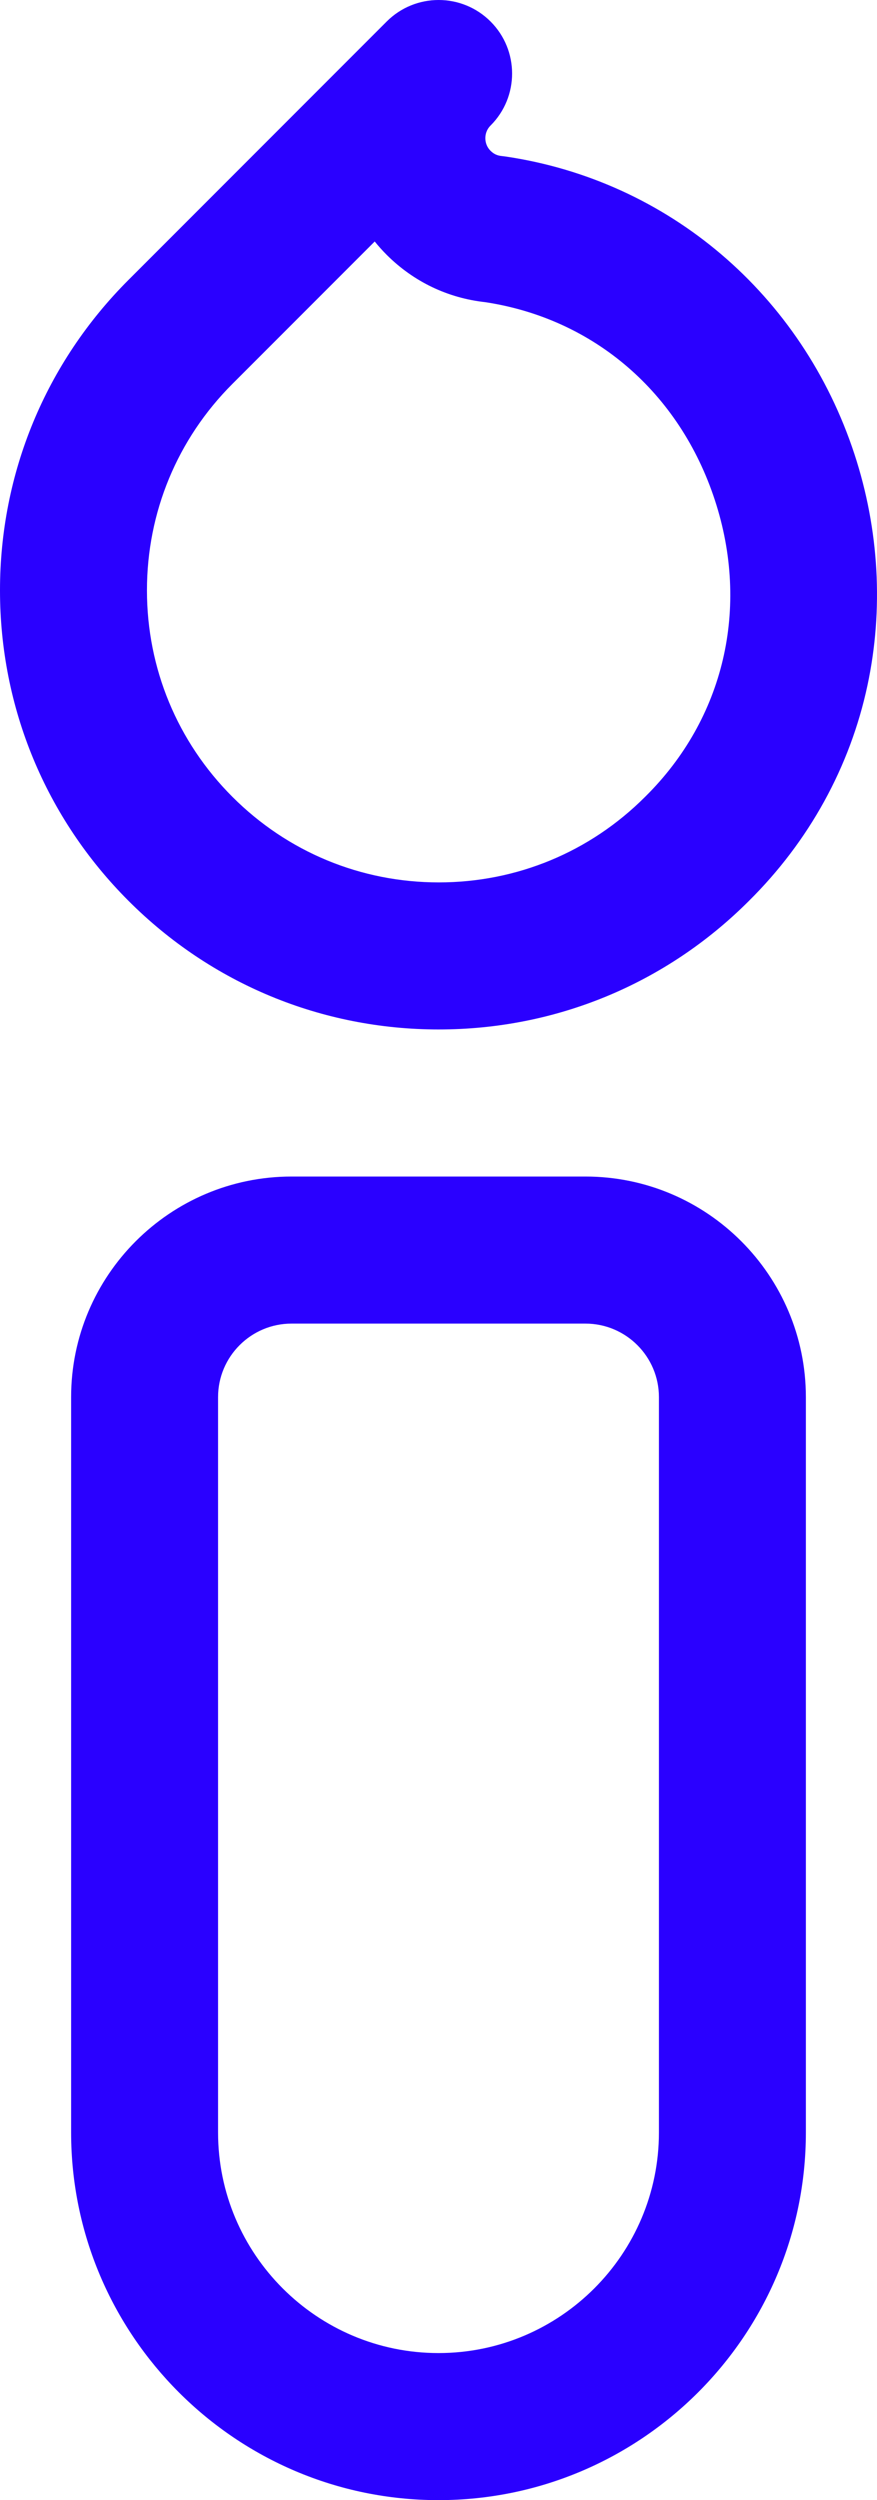 <?xml version="1.0" encoding="UTF-8"?><svg id="uuid-7276270a-6964-4ac1-9b1a-0d10a47e52ac" xmlns="http://www.w3.org/2000/svg" viewBox="0 0 298.397 850"><g id="uuid-176505f2-3132-41e1-bfa8-8587bb235287"><g id="uuid-e01fa38c-1b09-4707-a521-a38529284cdd"><path d="M149.197,850c-68.925,0-125-56.075-125-125v-250c0-41.355,33.645-75,75-75h100c41.355,0,75,33.645,75,75v250c0,68.925-56.075,125-125,125ZM99.197,450c-13.785,0-25,11.215-25,25v250c0,41.355,33.645,75,75,75s75-33.645,75-75v-250c0-13.785-11.215-25-25-25h-100Z" fill="#2a00ff" stroke-width="0"/><path d="M149.291,350h-.018c-39.867-.005-77.355-15.537-105.547-43.727h0C15.533,278.079.004,240.596,0,200.726c-.005-39.872,15.518-77.356,43.707-105.545L131.565,7.322c.001-.001,0,.001,0,0,9.763-9.763,25.593-9.763,35.355,0s9.763,25.592,0,35.355c-1.473,1.472-1.781,3.151-1.781,4.301,0,1.151.31,2.833,1.786,4.308,1.058,1.052,2.231,1.61,3.755,1.759.4.039.801.088,1.199.146,55.51,8.146,101.052,46.939,118.856,101.239,8.399,25.619,9.926,52.8,4.413,78.603-5.914,27.685-19.88,53.036-40.39,73.317-28.178,28.148-65.631,43.647-105.468,43.648ZM127.496,82.102l-48.434,48.434c-18.744,18.744-29.065,43.669-29.062,70.184.003,26.517,10.331,51.446,29.082,70.197h0c18.751,18.751,43.681,29.08,70.197,29.082h.012c26.511.001,51.43-10.32,70.171-29.062.036-.036.071-.071.107-.106,26.822-26.5,35.664-64.19,23.654-100.823-11.985-36.554-41.165-61.671-78.119-67.274-12.768-1.406-24.333-6.943-33.483-16.042-1.467-1.467-2.843-2.999-4.125-4.59Z" fill="#2a00ff" stroke-width="0"/></g></g></svg>